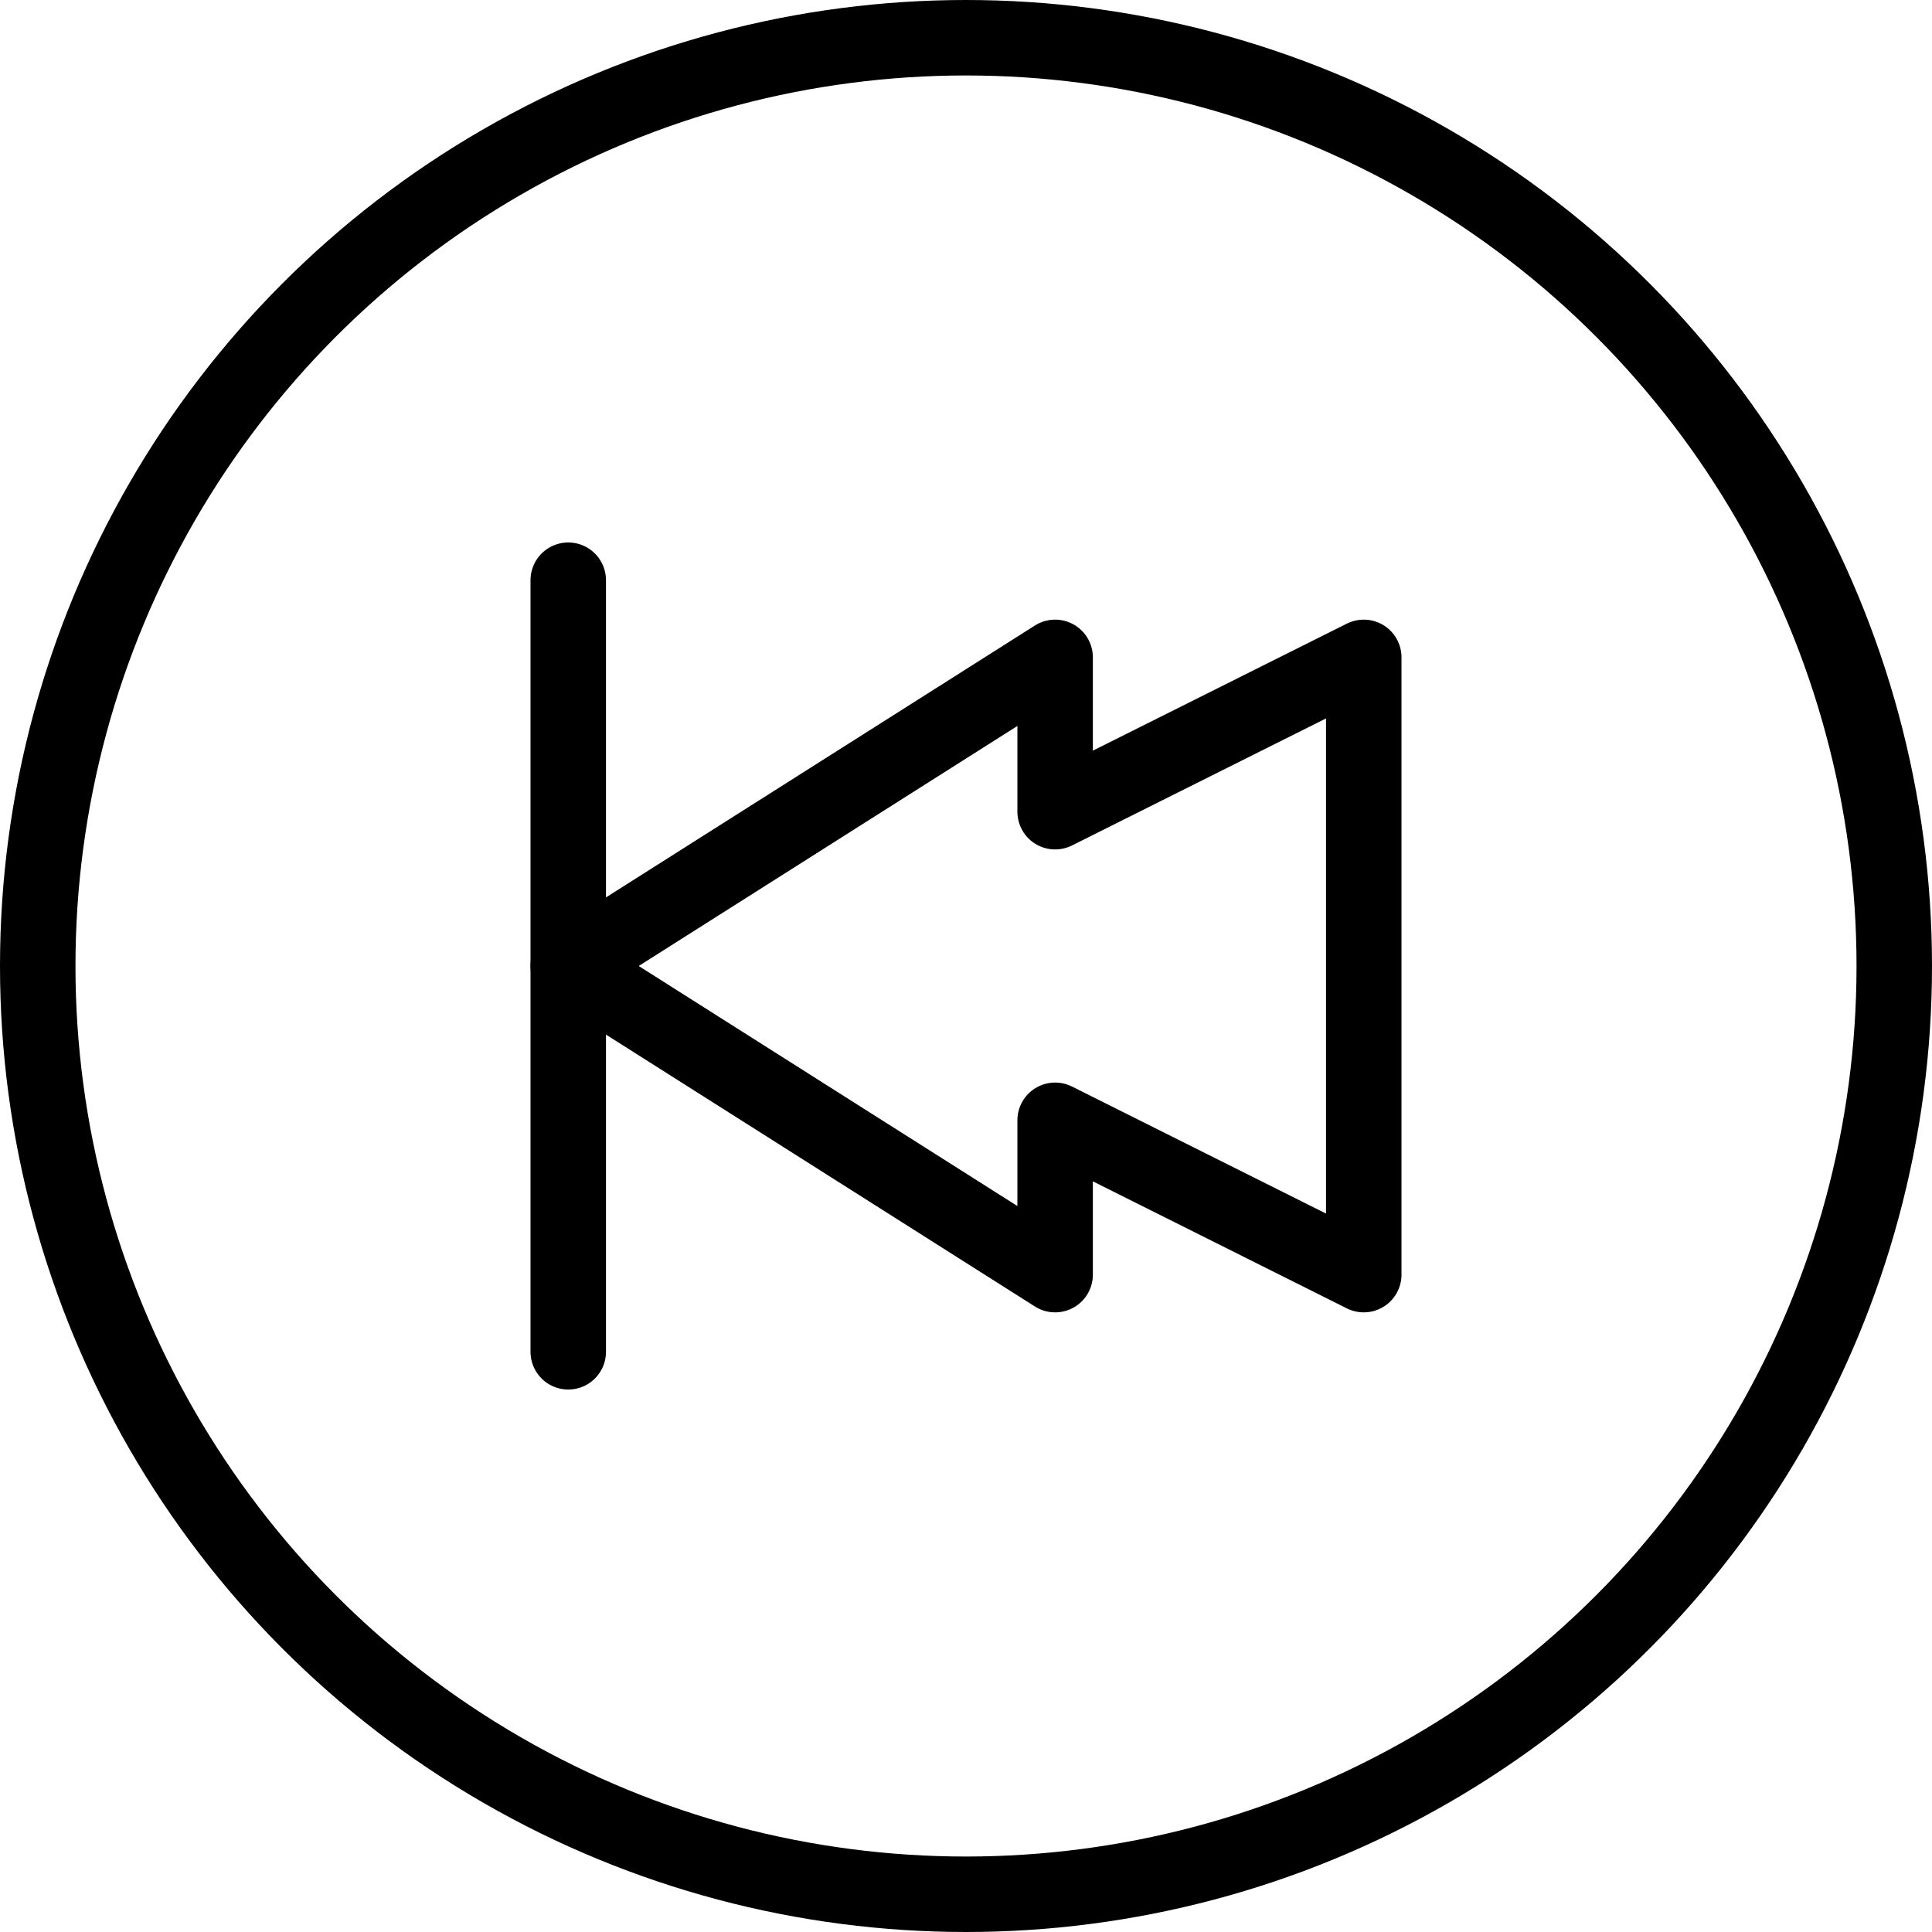 <?xml version="1.0" ?>

<svg width="800px" height="800px" viewBox="0 0 512 512" xmlns="http://www.w3.org/2000/svg">
<defs>
<style>.cls-1{fill:none;stroke:#000000;stroke-linecap:round;stroke-linejoin:round;stroke-width:20px;}</style>
</defs>
<g data-name="Layer 2" id="Layer_2">
<g data-name="E454, Arrow, back, backward, multimedia, rewind" id="E454_Arrow_back_backward_multimedia_rewind">
<circle class="cls-1" cx="256" cy="256" r="246"/>
<polygon class="cls-1" points="150.59 256 279.62 337.79 279.62 296.89 361.41 337.79 361.41 174.21 279.62 215.11 279.62 174.21 150.59 256"/>
<line class="cls-1" x1="150.59" x2="150.59" y1="358.24" y2="153.76"/>
</g>
</g>
</svg>